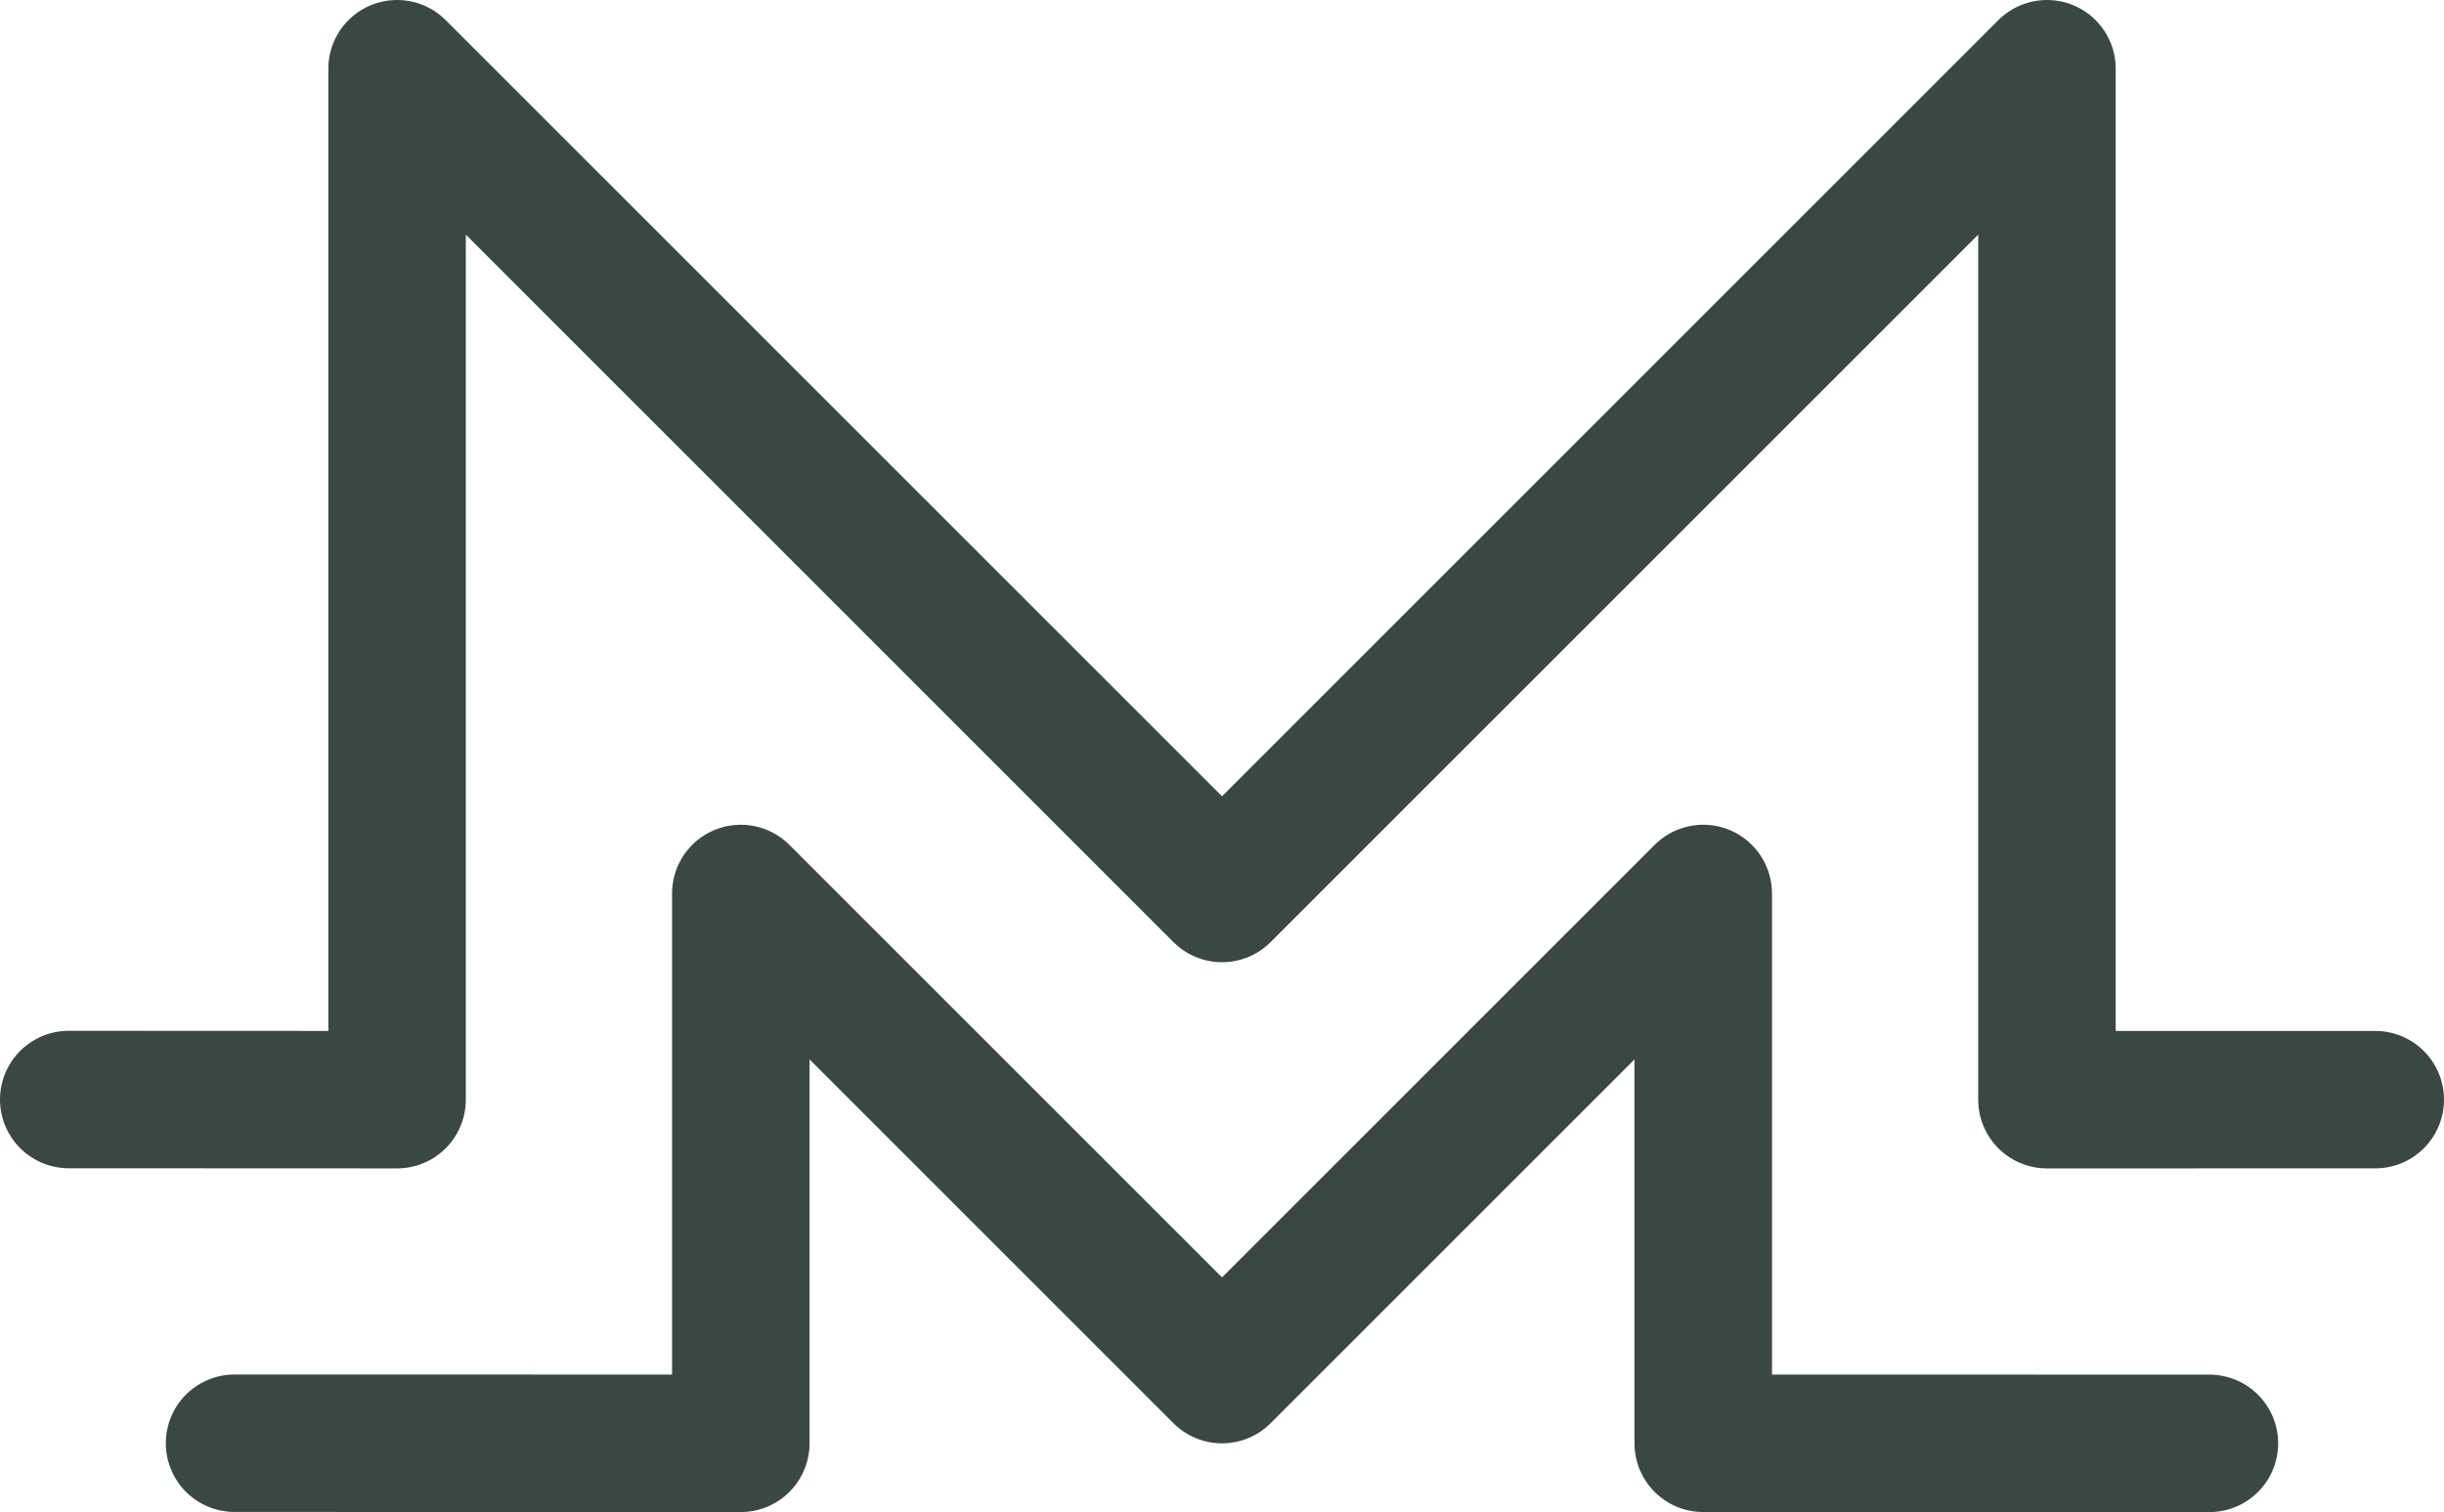 <?xml version="1.0" encoding="UTF-8" standalone="no"?>
<svg
   xmlns:dc="http://purl.org/dc/elements/1.1/"
   xmlns:cc="http://creativecommons.org/ns#"
   xmlns:rdf="http://www.w3.org/1999/02/22-rdf-syntax-ns#"
   xmlns:svg="http://www.w3.org/2000/svg"
   xmlns="http://www.w3.org/2000/svg"
   enable-background="new 0 0 80 80"
   id="Layer_1"
   version="1.1"
   viewBox="0 0 71.103 44.001"
   xml:space="preserve"
   width="71.103"
   height="44.001"><defs
     id="defs947" /><g
     id="g942"
     style="stroke:#3b4743;stroke-opacity:1"
     transform="translate(-4.448,-18)"><polyline
       fill="none"
       points="   73.551,49.999 64,50 64,20 40,44 16,20 16,50 6.448,49.996  "
       stroke="#000000"
       stroke-linecap="round"
       stroke-linejoin="round"
       stroke-miterlimit="10"
       stroke-width="4"
       id="polyline938"
       style="stroke:#3b4743;stroke-opacity:1" /><polyline
       fill="none"
       points="   68.726,60.001 54,60 54,44 40,58 26,44 26,60 11.272,59.997  "
       stroke="#000000"
       stroke-linecap="round"
       stroke-linejoin="round"
       stroke-miterlimit="10"
       stroke-width="4"
       id="polyline940"
       style="stroke:#3b4743;stroke-opacity:1" /></g></svg>
